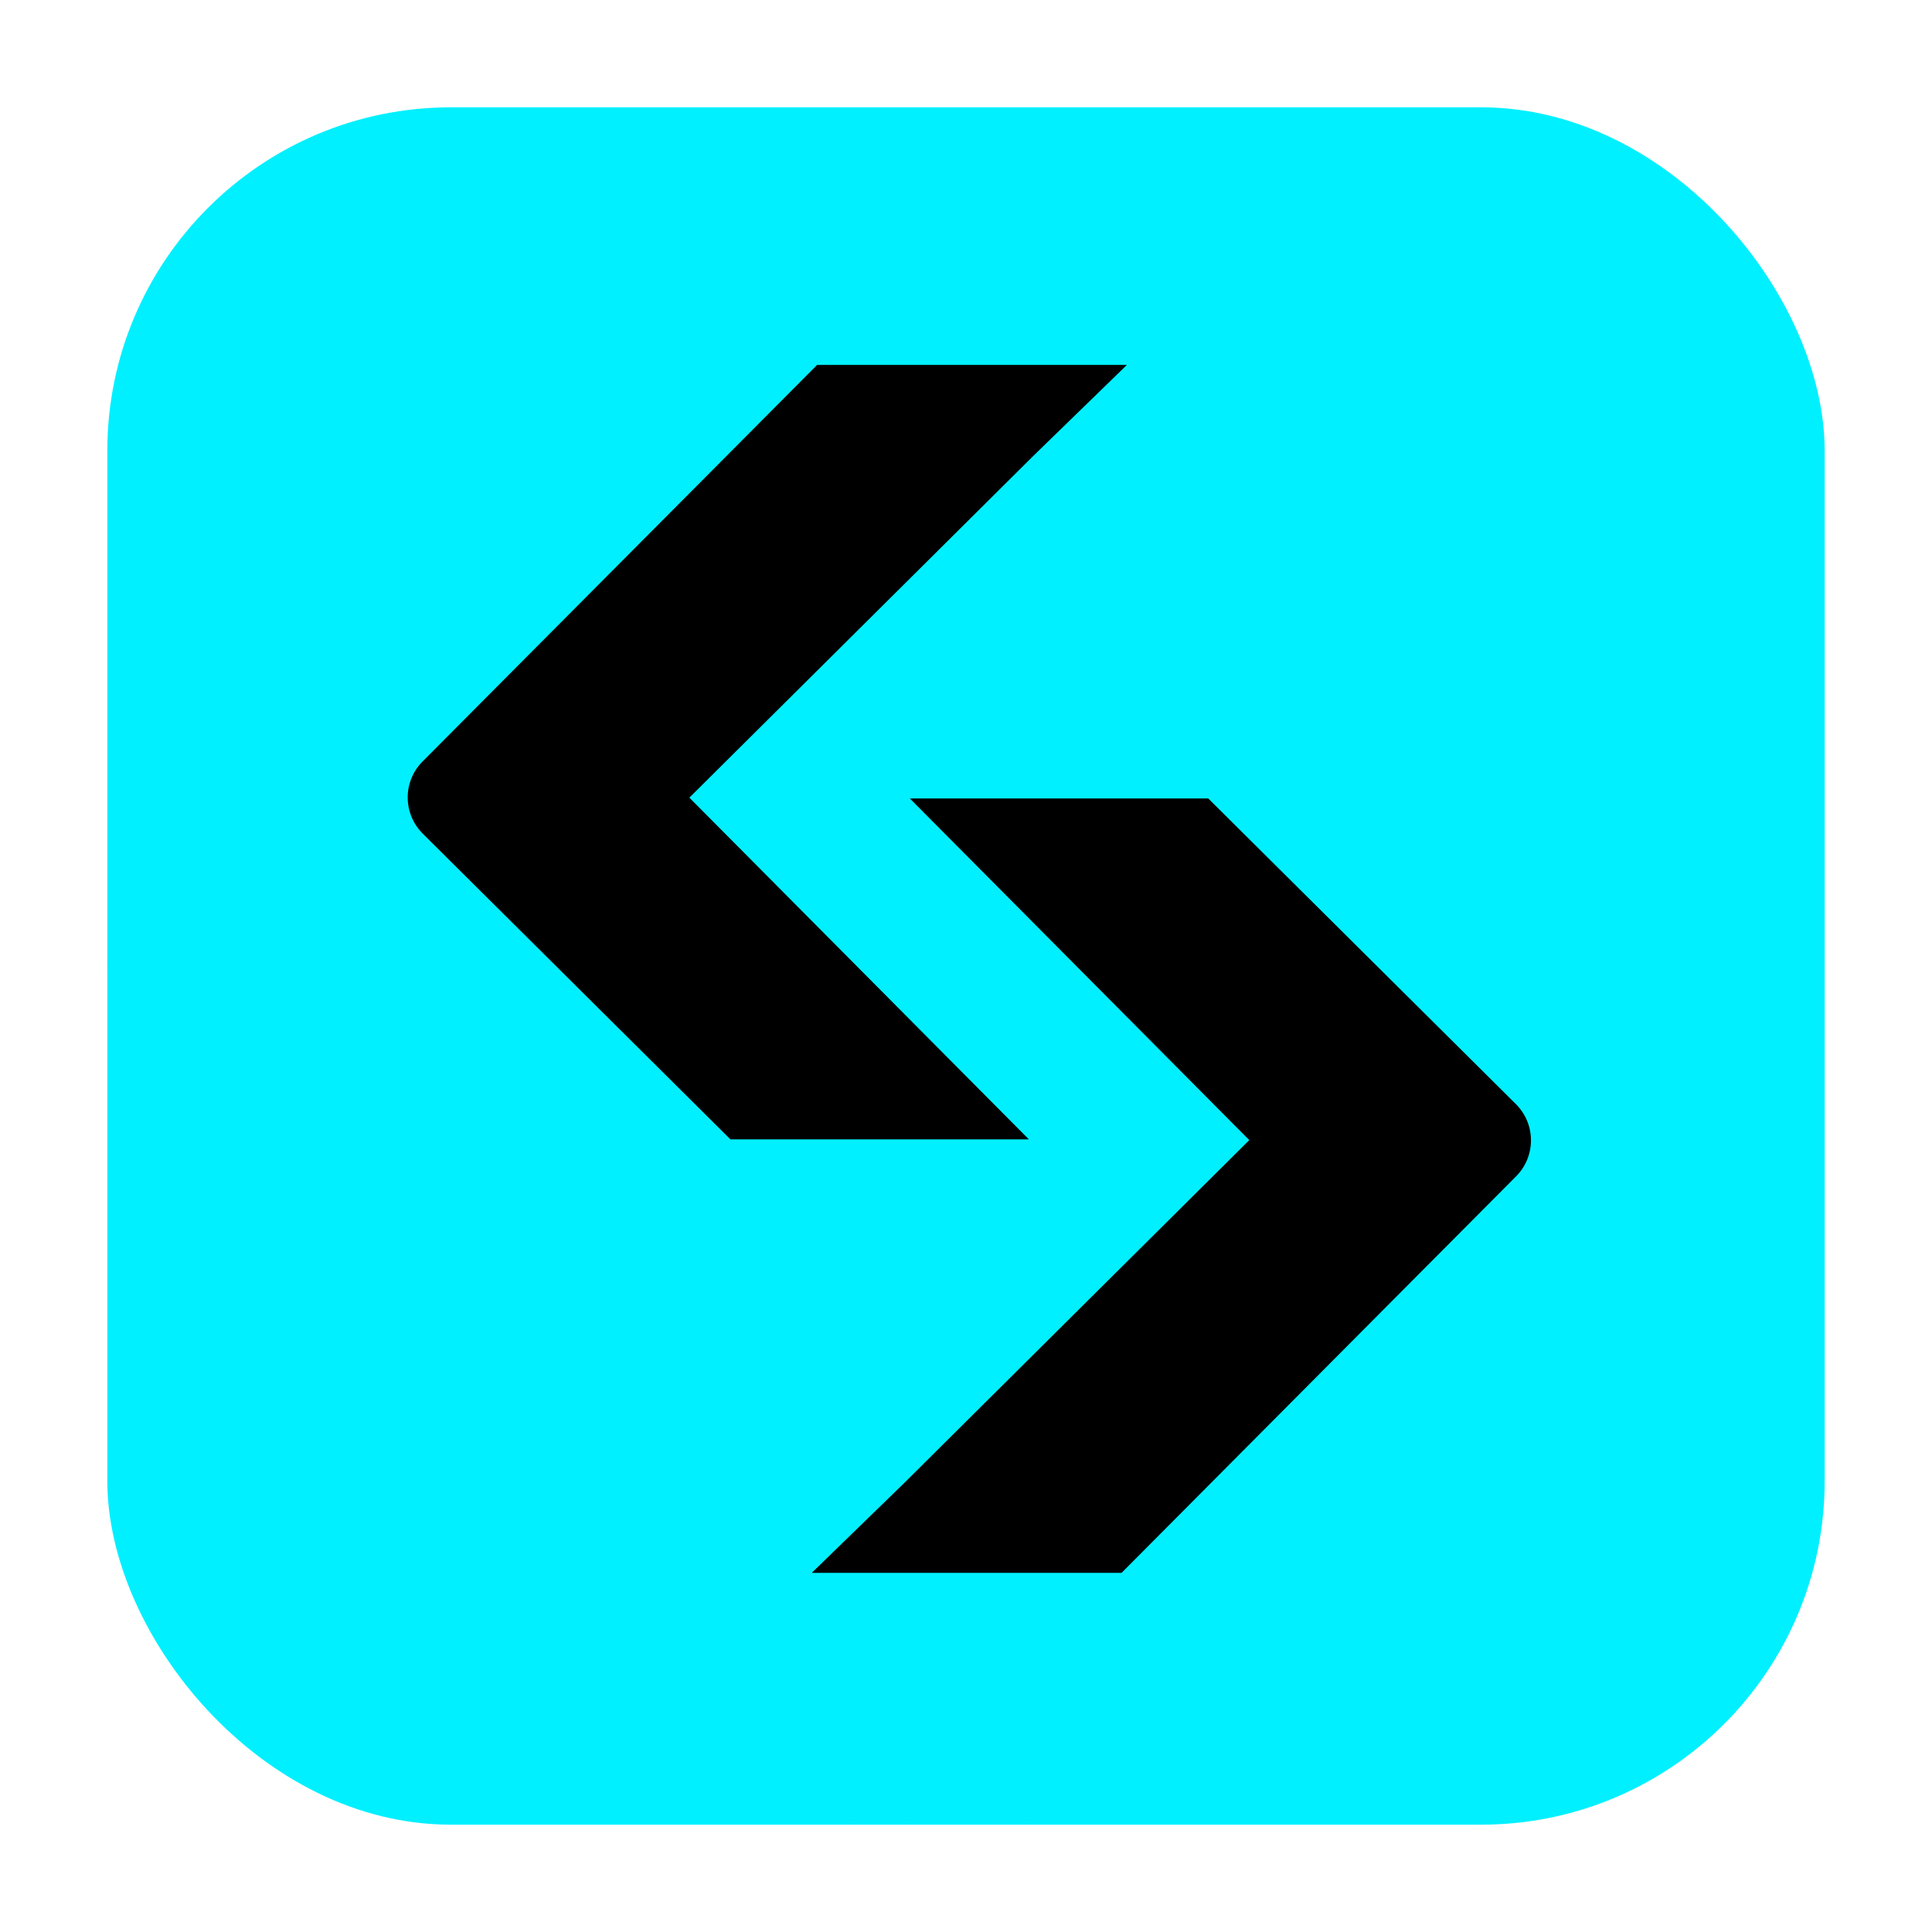 <svg width="90" height="90" viewBox="0 0 90 90" fill="none" xmlns="http://www.w3.org/2000/svg">
<g clip-path="url(#clip0_1170_3021)">
<rect x="5" y="5" width="80" height="80" rx="16" fill="#00F0FF"/>
<g clip-path="url(#clip1_1170_3021)">
<mask id="mask0_1170_3021" style="mask-type:luminance" maskUnits="userSpaceOnUse" x="5" y="5" width="80" height="80">
<path d="M85 5H5V85H85V5Z" fill="white"/>
</mask>
<g mask="url(#mask0_1170_3021)">
<path d="M45 85C67.091 85 85 67.091 85 45C85 22.909 67.091 5 45 5C22.909 5 5 22.909 5 45C5 67.091 22.909 85 45 85Z" fill="#00F0FF"/>
<path d="M42.276 37.195H56.285L70.616 51.434C71.548 52.361 71.553 53.867 70.625 54.798L52.247 73.269H37.816L42.179 69.028L58.197 53.111L42.382 37.194" fill="black"/>
<path d="M48.034 53.075H34.025L19.695 38.836C18.762 37.91 18.758 36.403 19.685 35.472L38.064 17H52.494L48.132 21.241L32.113 37.158L47.928 53.075" fill="black"/>
</g>
</g>
</g>
<defs>
<clipPath id="clip0_1170_3021">
<rect x="5" y="5" width="80" height="80" rx="16" fill="white"/>
</clipPath>
<clipPath id="clip1_1170_3021">
<rect width="80" height="80" fill="white" transform="translate(5 5)"/>
</clipPath>
</defs>
</svg>

